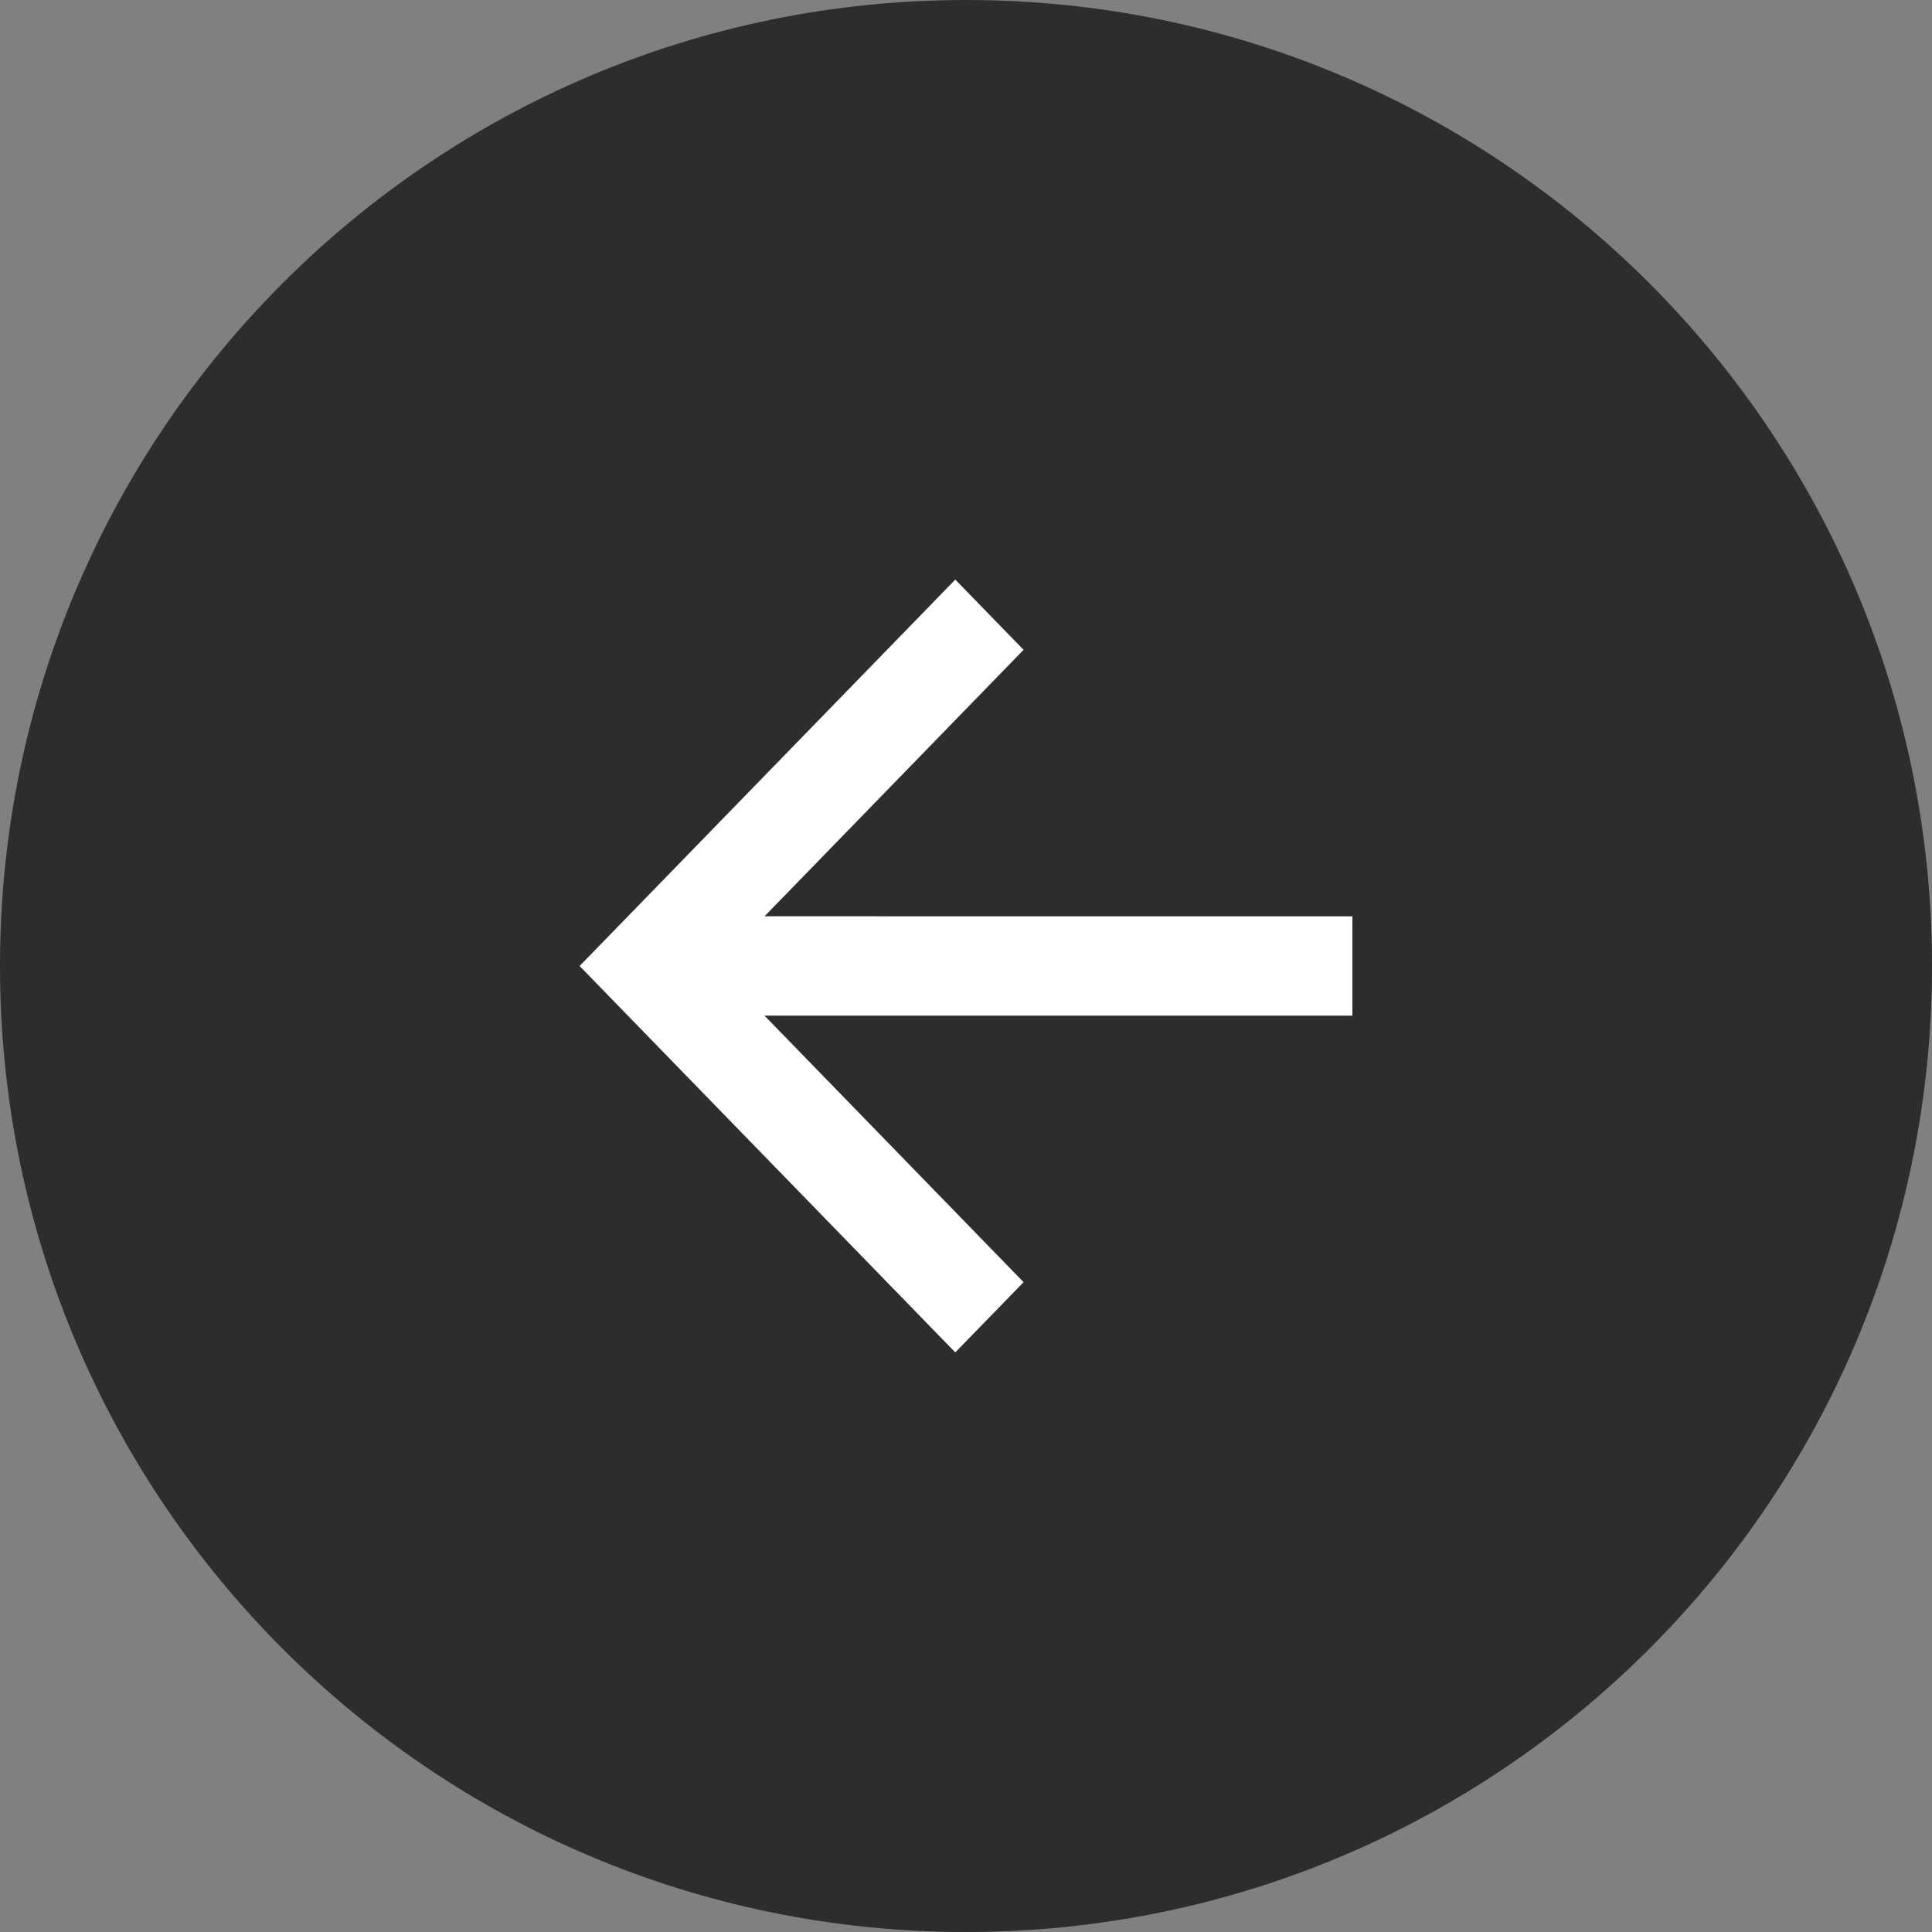 <?xml version="1.0" encoding="UTF-8"?> <svg xmlns="http://www.w3.org/2000/svg" width="40" height="40" viewBox="0 0 40 40" fill="none"><rect x="0" y="0" width="40" height="40" fill="#808080" stroke="none"/><g clip-path="url(#clip0_2601_6)"><path d="M0 20C0 8.954 8.954 0 20 0C31.046 0 40 8.954 40 20C40 31.046 31.046 40 20 40C8.954 40 0 31.046 0 20Z" fill="#2D2D2D"></path><path d="M15.828 21.028H28V18.972L15.829 18.971L21.192 13.454L19.778 12L12 20L19.778 28L21.192 26.546L15.828 21.028Z" fill="white"></path></g><defs><clipPath id="clip0_2601_6"><rect width="40" height="40" fill="white"></rect></clipPath></defs></svg> 